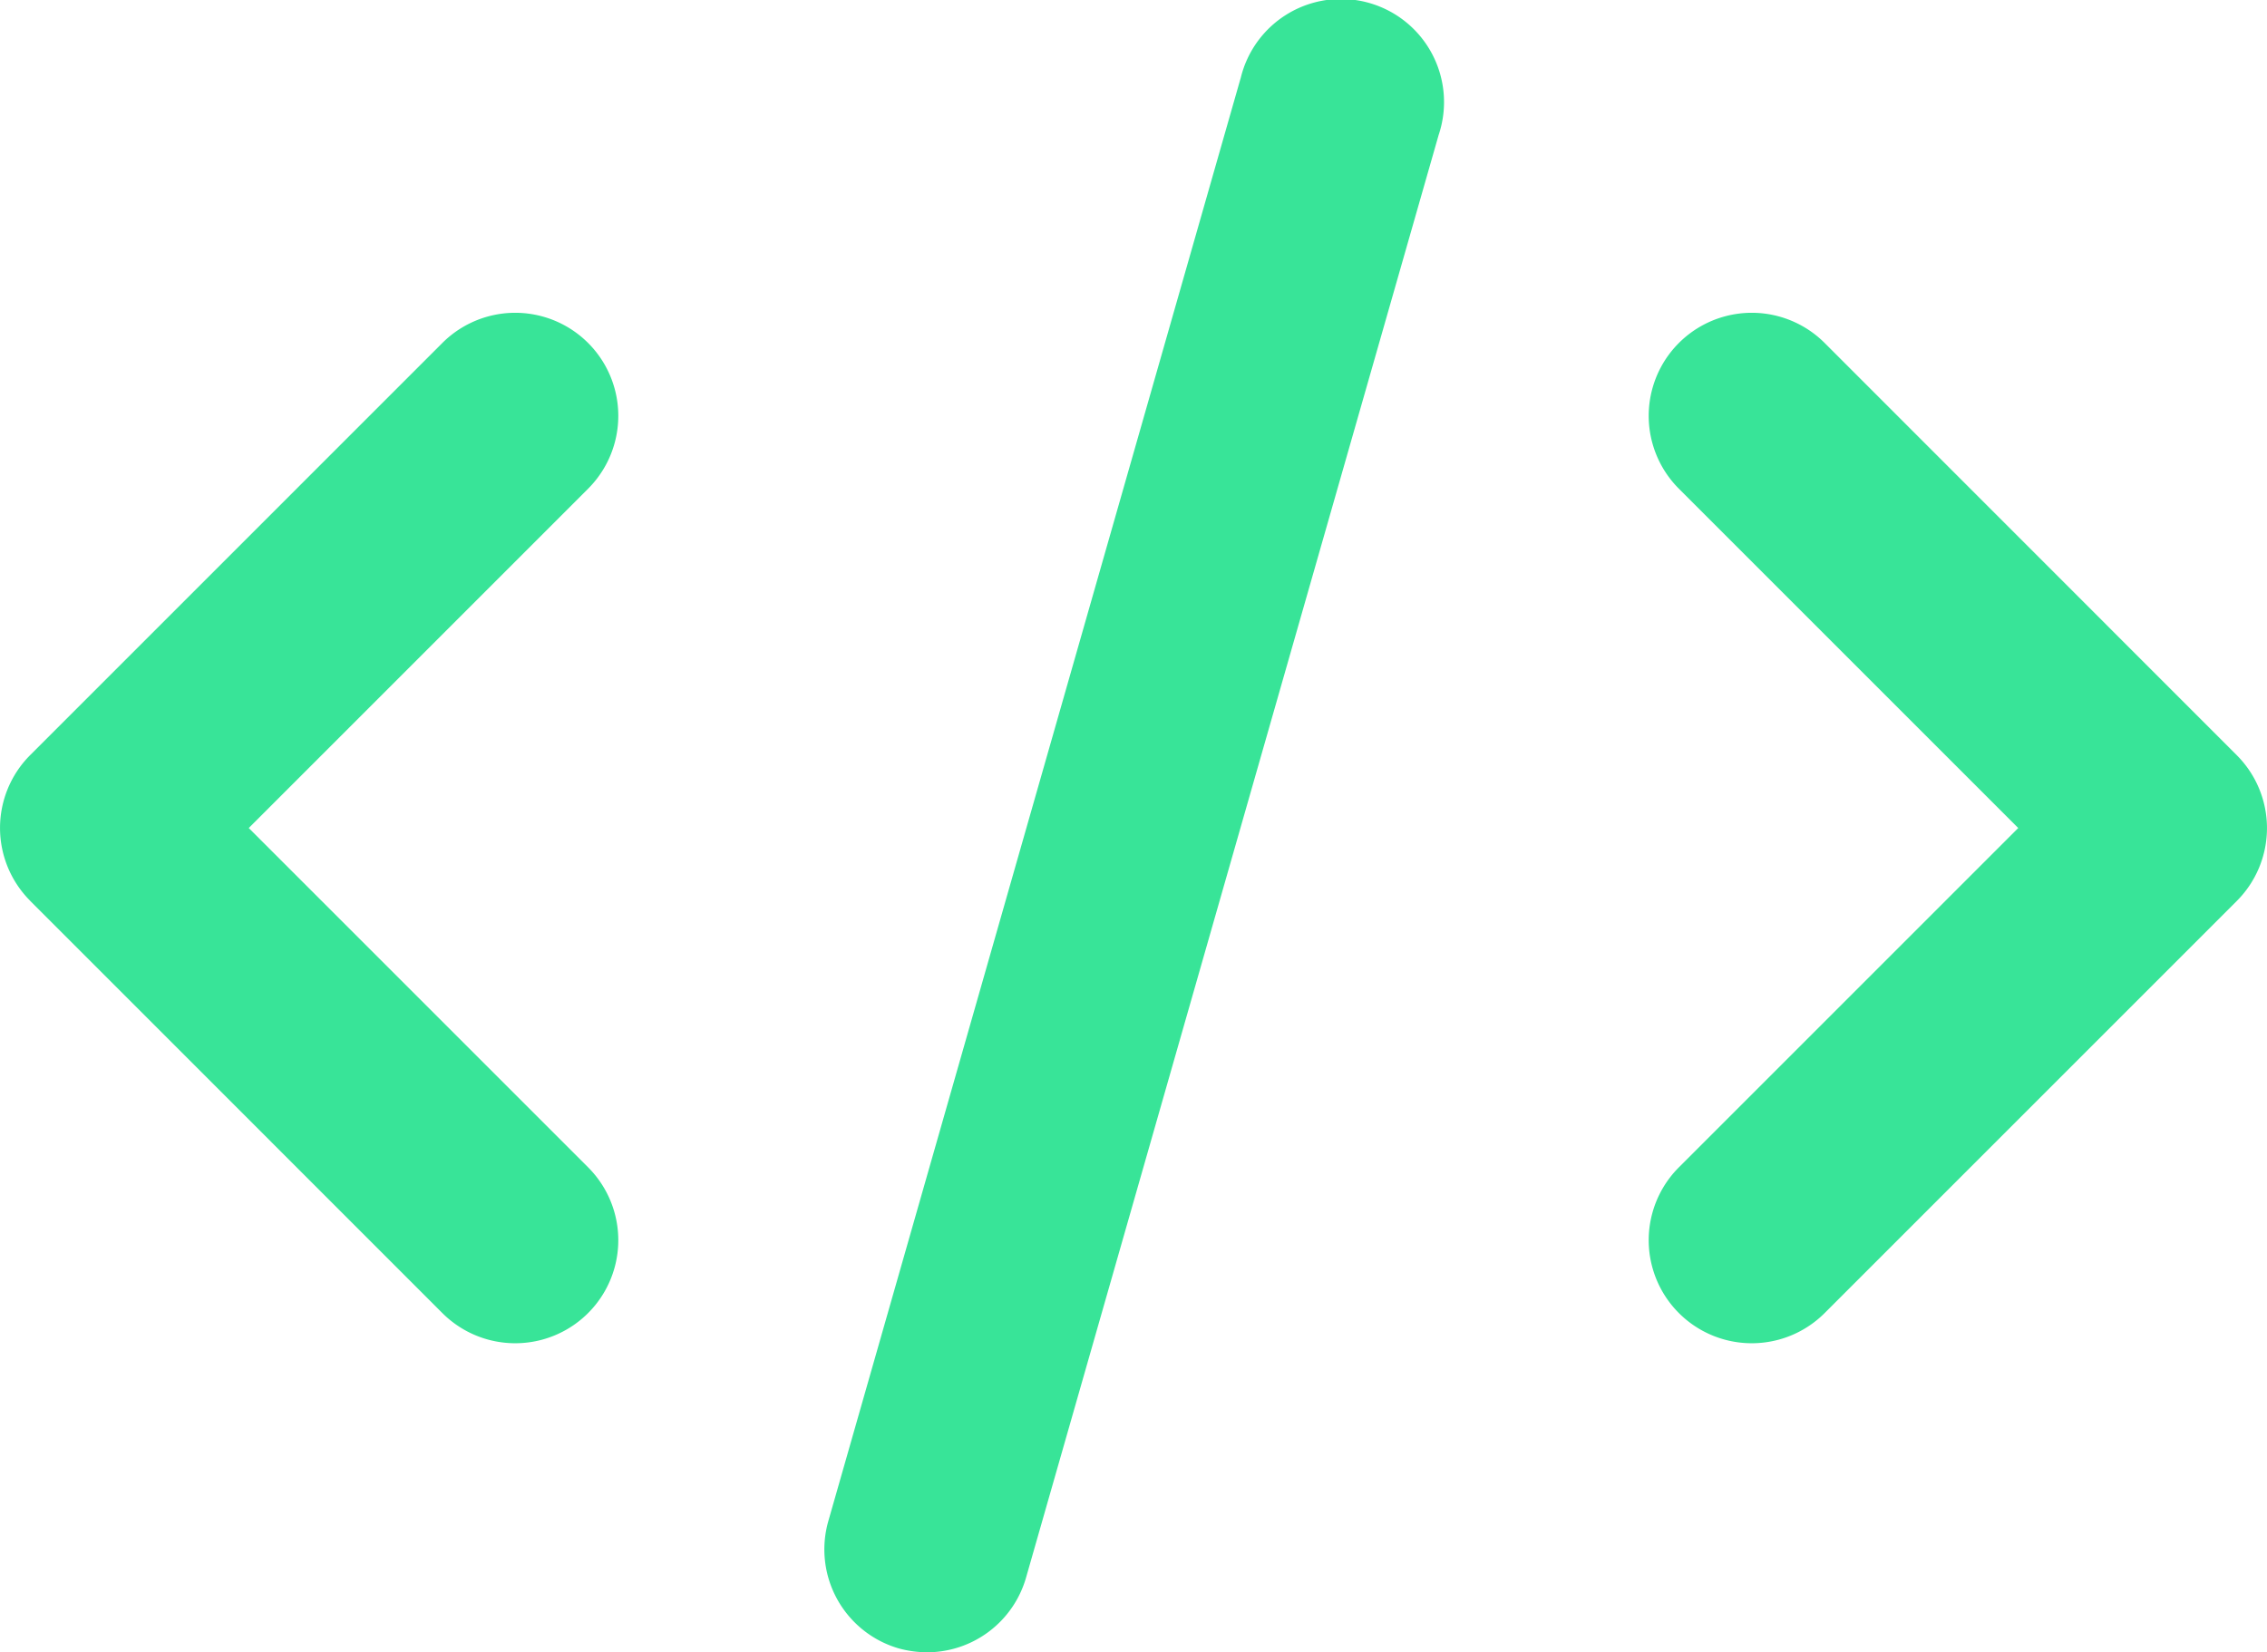 <svg xmlns="http://www.w3.org/2000/svg" width="29.007" height="21.144" viewBox="0 0 29.007 21.144">
  <g id="code_1_" data-name="code (1)" transform="translate(-1 -3.964)">
    <path id="Path_34" data-name="Path 34" d="M1.386,14.525,6.66,19.8a1.318,1.318,0,1,0,1.865-1.865L4.183,13.593,8.525,9.251A1.318,1.318,0,1,0,6.66,7.386L1.386,12.66a1.319,1.319,0,0,0,0,1.864Z" transform="translate(0 0.967)" fill="#38e498"/>
    <path id="Path_35" data-name="Path 35" d="M19.251,7.386a1.318,1.318,0,1,0-1.865,1.865l4.342,4.342-4.342,4.342A1.318,1.318,0,1,0,19.251,19.8l5.274-5.274a1.319,1.319,0,0,0,0-1.864Z" transform="translate(5.096 0.967)" fill="#38e498"/>
    <path id="Path_36" data-name="Path 36" d="M14.325,4.969,9.051,23.428a1.319,1.319,0,0,0,.9,1.63,1.388,1.388,0,0,0,.363.05,1.319,1.319,0,0,0,1.267-.957L16.86,5.691a1.319,1.319,0,1,0-2.534-.723Z" transform="translate(2.548 0)" fill="#38e498"/>
  </g>
</svg>
